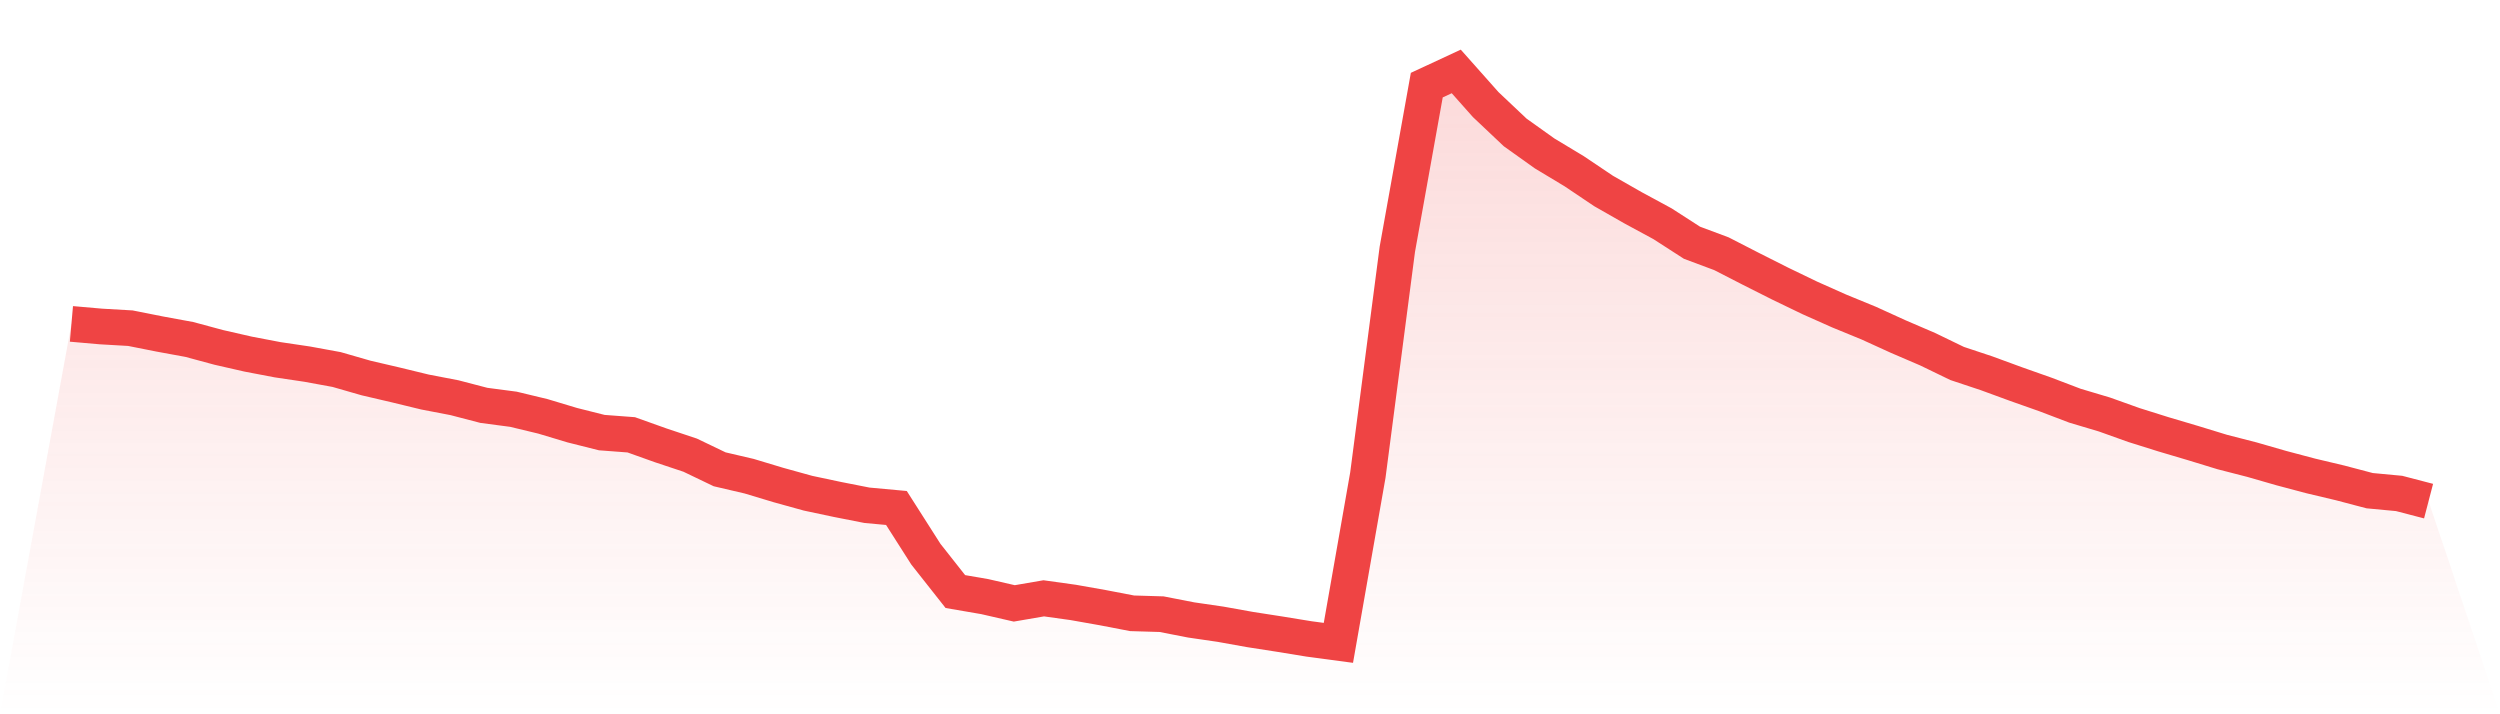 <svg viewBox="0 0 140 40" xmlns="http://www.w3.org/2000/svg">
<defs>
<linearGradient id="gradient" x1="0" x2="0" y1="0" y2="1">
<stop offset="0%" stop-color="#ef4444" stop-opacity="0.2"/>
<stop offset="100%" stop-color="#ef4444" stop-opacity="0"/>
</linearGradient>
</defs>
<path d="M4,18.138 L4,18.138 L5.65,18.283 L7.3,18.378 L8.95,18.706 L10.6,19.009 L12.25,19.454 L13.9,19.831 L15.55,20.146 L17.2,20.391 L18.85,20.693 L20.5,21.168 L22.15,21.553 L23.8,21.954 L25.45,22.271 L27.1,22.701 L28.75,22.918 L30.4,23.315 L32.05,23.811 L33.7,24.226 L35.35,24.35 L37,24.939 L38.65,25.489 L40.3,26.281 L41.95,26.666 L43.6,27.163 L45.25,27.62 L46.9,27.97 L48.55,28.295 L50.2,28.447 L51.85,31.036 L53.5,33.127 L55.15,33.411 L56.8,33.79 L58.45,33.506 L60.1,33.736 L61.75,34.028 L63.4,34.345 L65.05,34.394 L66.7,34.716 L68.35,34.957 L70,35.253 L71.65,35.51 L73.3,35.779 L74.95,36 L76.6,26.605 L78.25,13.962 L79.9,4.767 L81.55,4 L83.2,5.857 L84.85,7.416 L86.5,8.593 L88.15,9.586 L89.8,10.695 L91.45,11.636 L93.1,12.529 L94.75,13.593 L96.4,14.209 L98.05,15.056 L99.7,15.887 L101.35,16.683 L103,17.418 L104.65,18.095 L106.3,18.847 L107.95,19.556 L109.6,20.355 L111.25,20.904 L112.9,21.509 L114.55,22.092 L116.2,22.72 L117.85,23.212 L119.5,23.802 L121.15,24.32 L122.8,24.809 L124.45,25.314 L126.1,25.738 L127.75,26.213 L129.4,26.651 L131.05,27.043 L132.7,27.478 L134.35,27.633 L136,28.063 L140,40 L0,40 z" fill="url(#gradient)"/>
<path d="M4,18.138 L4,18.138 L5.65,18.283 L7.3,18.378 L8.95,18.706 L10.6,19.009 L12.25,19.454 L13.9,19.831 L15.55,20.146 L17.2,20.391 L18.85,20.693 L20.5,21.168 L22.15,21.553 L23.8,21.954 L25.45,22.271 L27.1,22.701 L28.75,22.918 L30.4,23.315 L32.05,23.811 L33.7,24.226 L35.35,24.35 L37,24.939 L38.65,25.489 L40.3,26.281 L41.95,26.666 L43.6,27.163 L45.25,27.62 L46.9,27.97 L48.55,28.295 L50.2,28.447 L51.85,31.036 L53.5,33.127 L55.15,33.411 L56.8,33.79 L58.45,33.506 L60.1,33.736 L61.75,34.028 L63.4,34.345 L65.05,34.394 L66.7,34.716 L68.35,34.957 L70,35.253 L71.65,35.51 L73.3,35.779 L74.95,36 L76.6,26.605 L78.25,13.962 L79.9,4.767 L81.55,4 L83.2,5.857 L84.85,7.416 L86.5,8.593 L88.15,9.586 L89.8,10.695 L91.45,11.636 L93.1,12.529 L94.75,13.593 L96.4,14.209 L98.05,15.056 L99.7,15.887 L101.35,16.683 L103,17.418 L104.65,18.095 L106.3,18.847 L107.95,19.556 L109.6,20.355 L111.25,20.904 L112.9,21.509 L114.55,22.092 L116.2,22.72 L117.85,23.212 L119.5,23.802 L121.15,24.32 L122.8,24.809 L124.45,25.314 L126.1,25.738 L127.75,26.213 L129.4,26.651 L131.05,27.043 L132.7,27.478 L134.35,27.633 L136,28.063" fill="none" stroke="#ef4444" stroke-width="2"/>
</svg>